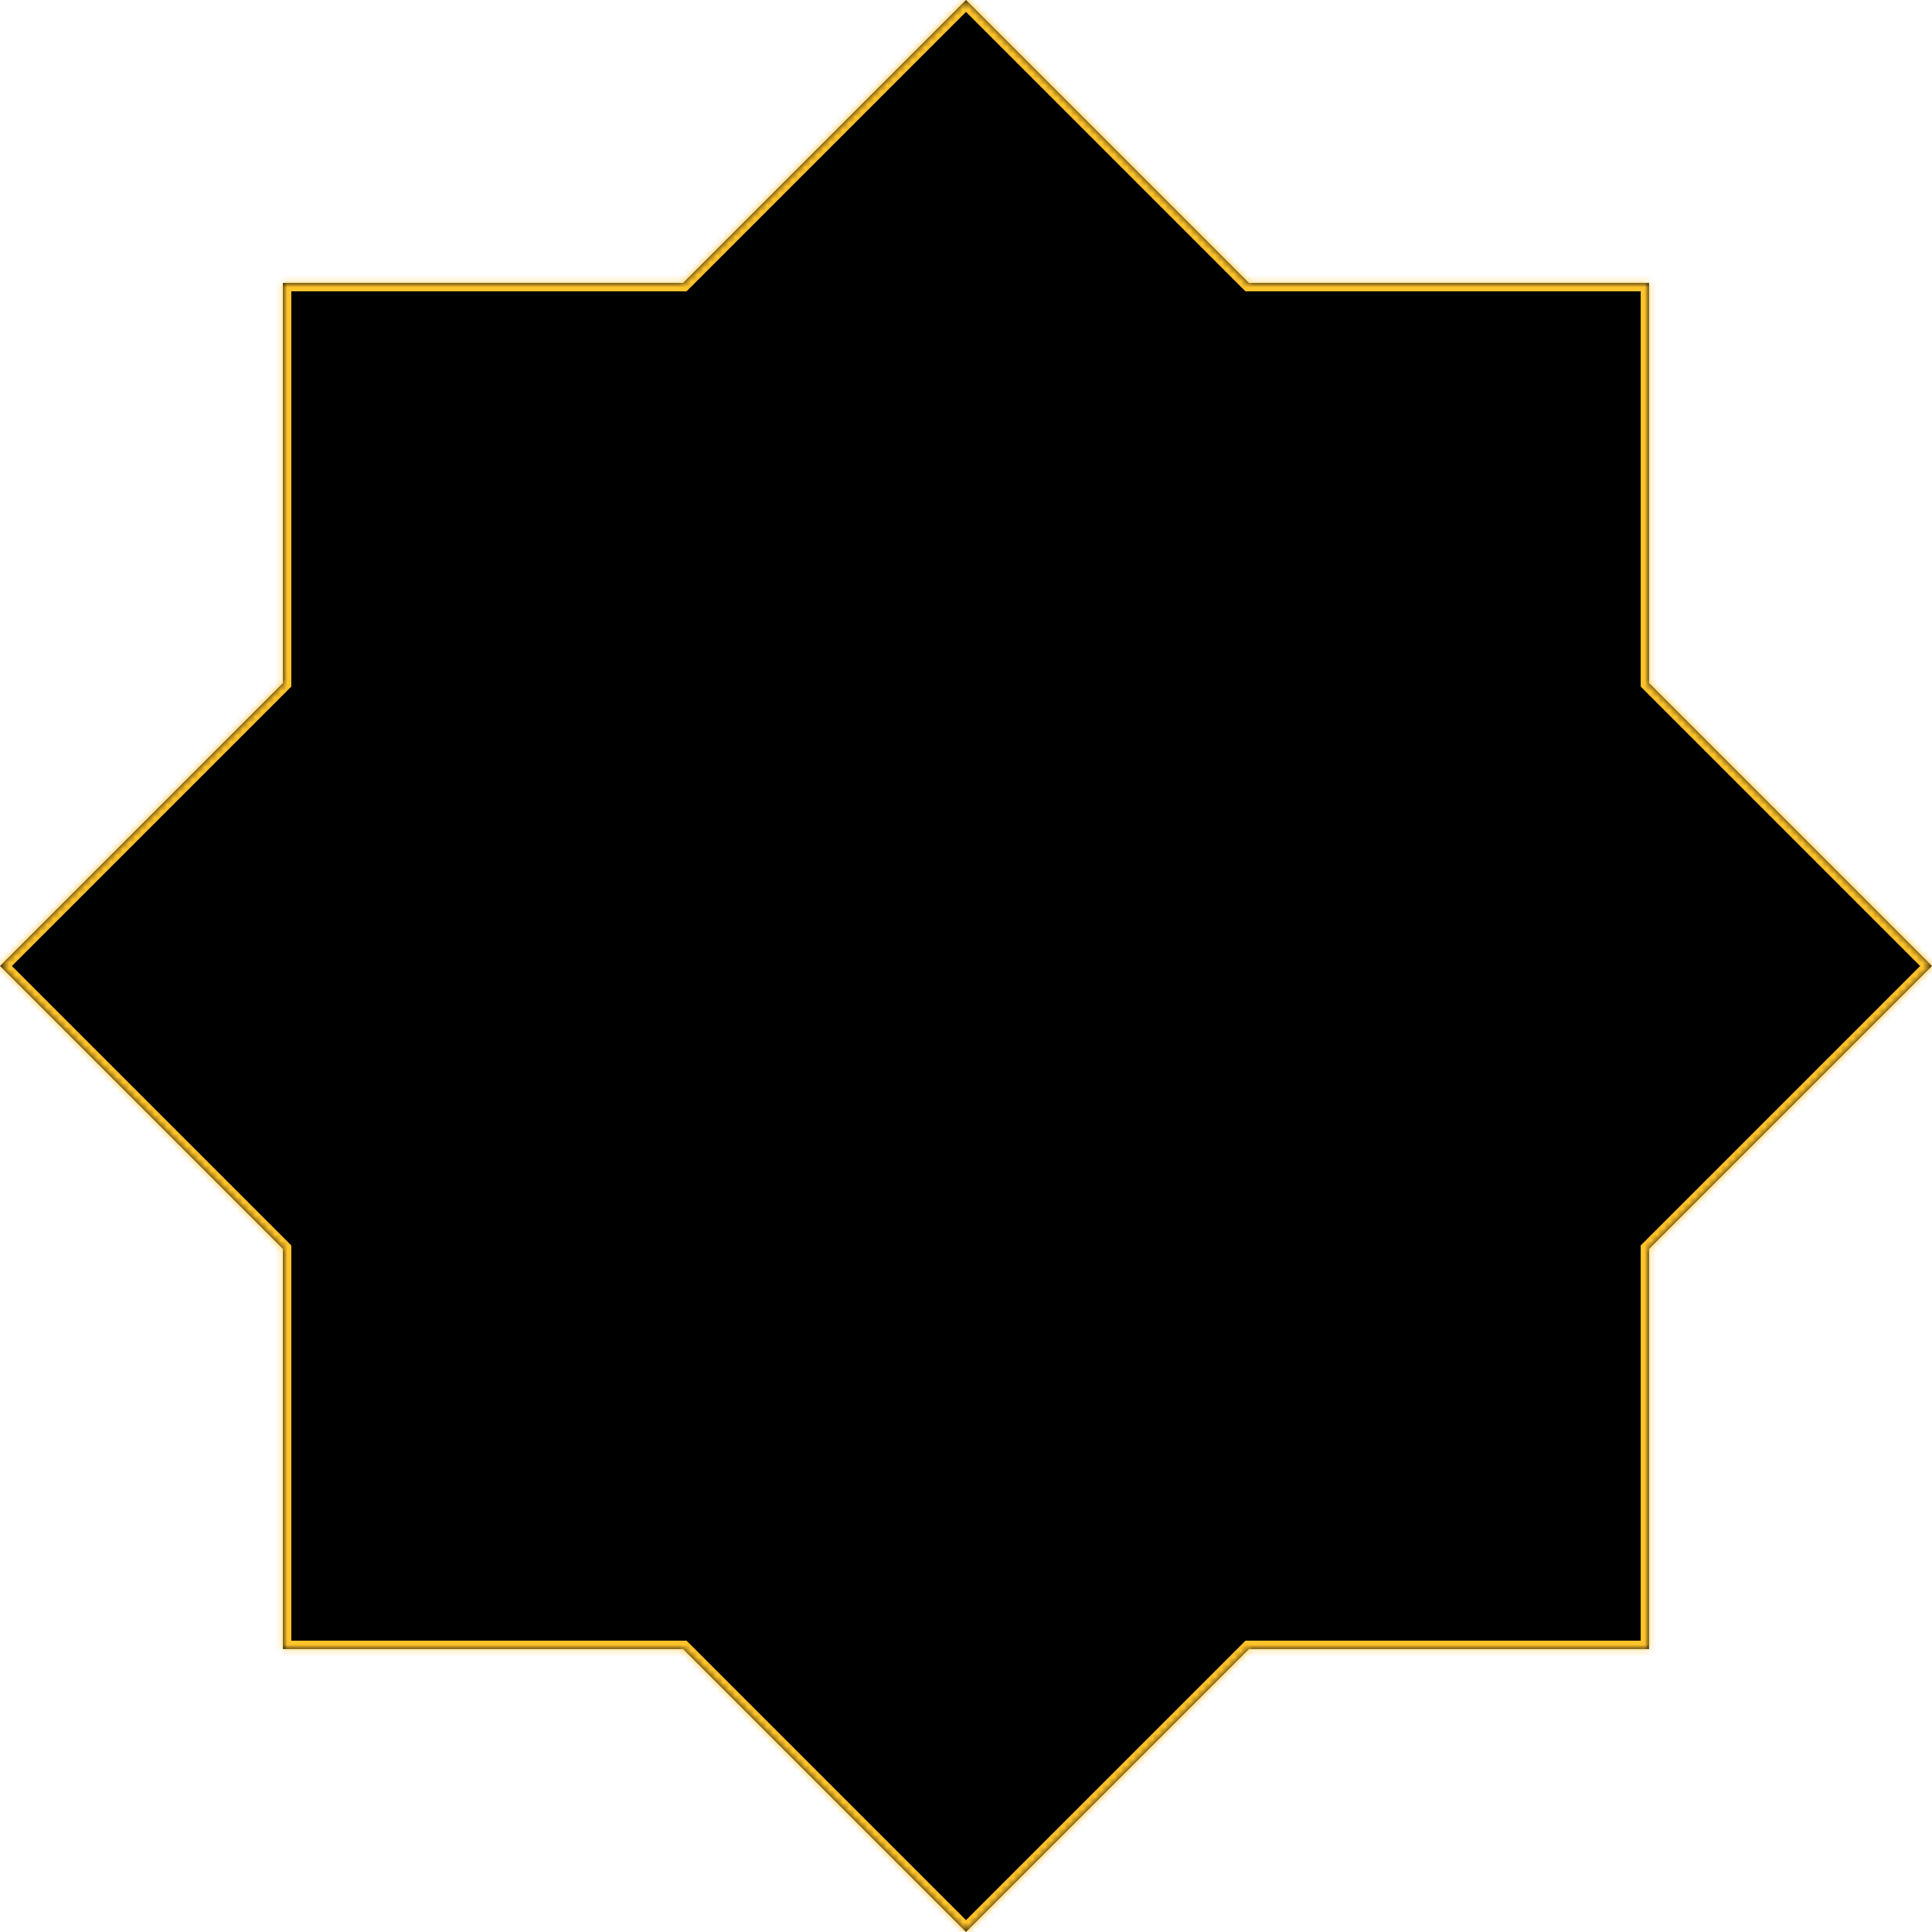 <?xml version="1.0" encoding="UTF-8"?> <svg xmlns="http://www.w3.org/2000/svg" width="306" height="306" viewBox="0 0 306 306" fill="none"><mask id="path-1-inside-1_2617_293" fill="white"><path fill-rule="evenodd" clip-rule="evenodd" d="M44.812 108.188L0 153L44.812 197.812V261.187H108.187L153 306L197.813 261.187H261.187V197.813L306 153L261.187 108.187V44.812H197.812L153 0L108.188 44.812H44.812V108.188Z"></path></mask><path fill-rule="evenodd" clip-rule="evenodd" d="M44.812 108.188L0 153L44.812 197.812V261.187H108.187L153 306L197.813 261.187H261.187V197.813L306 153L261.187 108.187V44.812H197.812L153 0L108.188 44.812H44.812V108.188Z" fill="black"></path><path d="M0 153L-0.94 152.06L-1.881 153L-0.94 153.94L0 153ZM44.812 108.188L45.753 109.128L46.142 108.738V108.188H44.812ZM44.812 197.812H46.142V197.262L45.753 196.872L44.812 197.812ZM44.812 261.187H43.483V262.517H44.812V261.187ZM108.187 261.187L109.128 260.247L108.738 259.857H108.187V261.187ZM153 306L152.06 306.94L153 307.881L153.94 306.94L153 306ZM197.813 261.187V259.857H197.262L196.872 260.247L197.813 261.187ZM261.187 261.187V262.517H262.517V261.187H261.187ZM261.187 197.813L260.247 196.872L259.857 197.262V197.813H261.187ZM306 153L306.94 153.94L307.881 153L306.94 152.06L306 153ZM261.187 108.187H259.857V108.738L260.247 109.128L261.187 108.187ZM261.187 44.812H262.517V43.483H261.187V44.812ZM197.812 44.812L196.872 45.753L197.262 46.142H197.812V44.812ZM153 0L153.94 -0.94L153 -1.881L152.06 -0.94L153 0ZM108.188 44.812V46.142H108.738L109.128 45.753L108.188 44.812ZM44.812 44.812V43.483H43.483V44.812H44.812ZM0.94 153.94L45.753 109.128L43.872 107.247L-0.94 152.06L0.94 153.94ZM45.753 196.872L0.94 152.06L-0.94 153.94L43.872 198.753L45.753 196.872ZM46.142 261.187V197.812H43.483V261.187H46.142ZM108.187 259.857H44.812V262.517H108.187V259.857ZM153.94 305.06L109.128 260.247L107.247 262.128L152.06 306.94L153.94 305.06ZM196.872 260.247L152.06 305.06L153.94 306.94L198.753 262.128L196.872 260.247ZM261.187 259.857H197.813V262.517H261.187V259.857ZM259.857 197.813V261.187H262.517V197.813H259.857ZM305.06 152.06L260.247 196.872L262.128 198.753L306.94 153.94L305.06 152.06ZM260.247 109.128L305.06 153.94L306.94 152.06L262.128 107.247L260.247 109.128ZM259.857 44.812V108.187H262.517V44.812H259.857ZM197.812 46.142H261.187V43.483H197.812V46.142ZM152.06 0.94L196.872 45.753L198.753 43.872L153.94 -0.94L152.06 0.94ZM109.128 45.753L153.94 0.94L152.06 -0.94L107.247 43.872L109.128 45.753ZM44.812 46.142H108.188V43.483H44.812V46.142ZM46.142 108.188V44.812H43.483V108.188H46.142Z" fill="#FFC32B" mask="url(#path-1-inside-1_2617_293)"></path><path d="M191.25 153C191.25 174.125 174.125 191.25 153 191.25C131.875 191.25 114.75 174.125 114.75 153C114.75 131.875 131.875 114.75 153 114.75C174.125 114.75 191.25 131.875 191.25 153Z" fill="black" stroke="#FFC32B" stroke-width="1.33"></path><rect width="201" height="208" transform="translate(49 49)" fill="black"></rect></svg> 